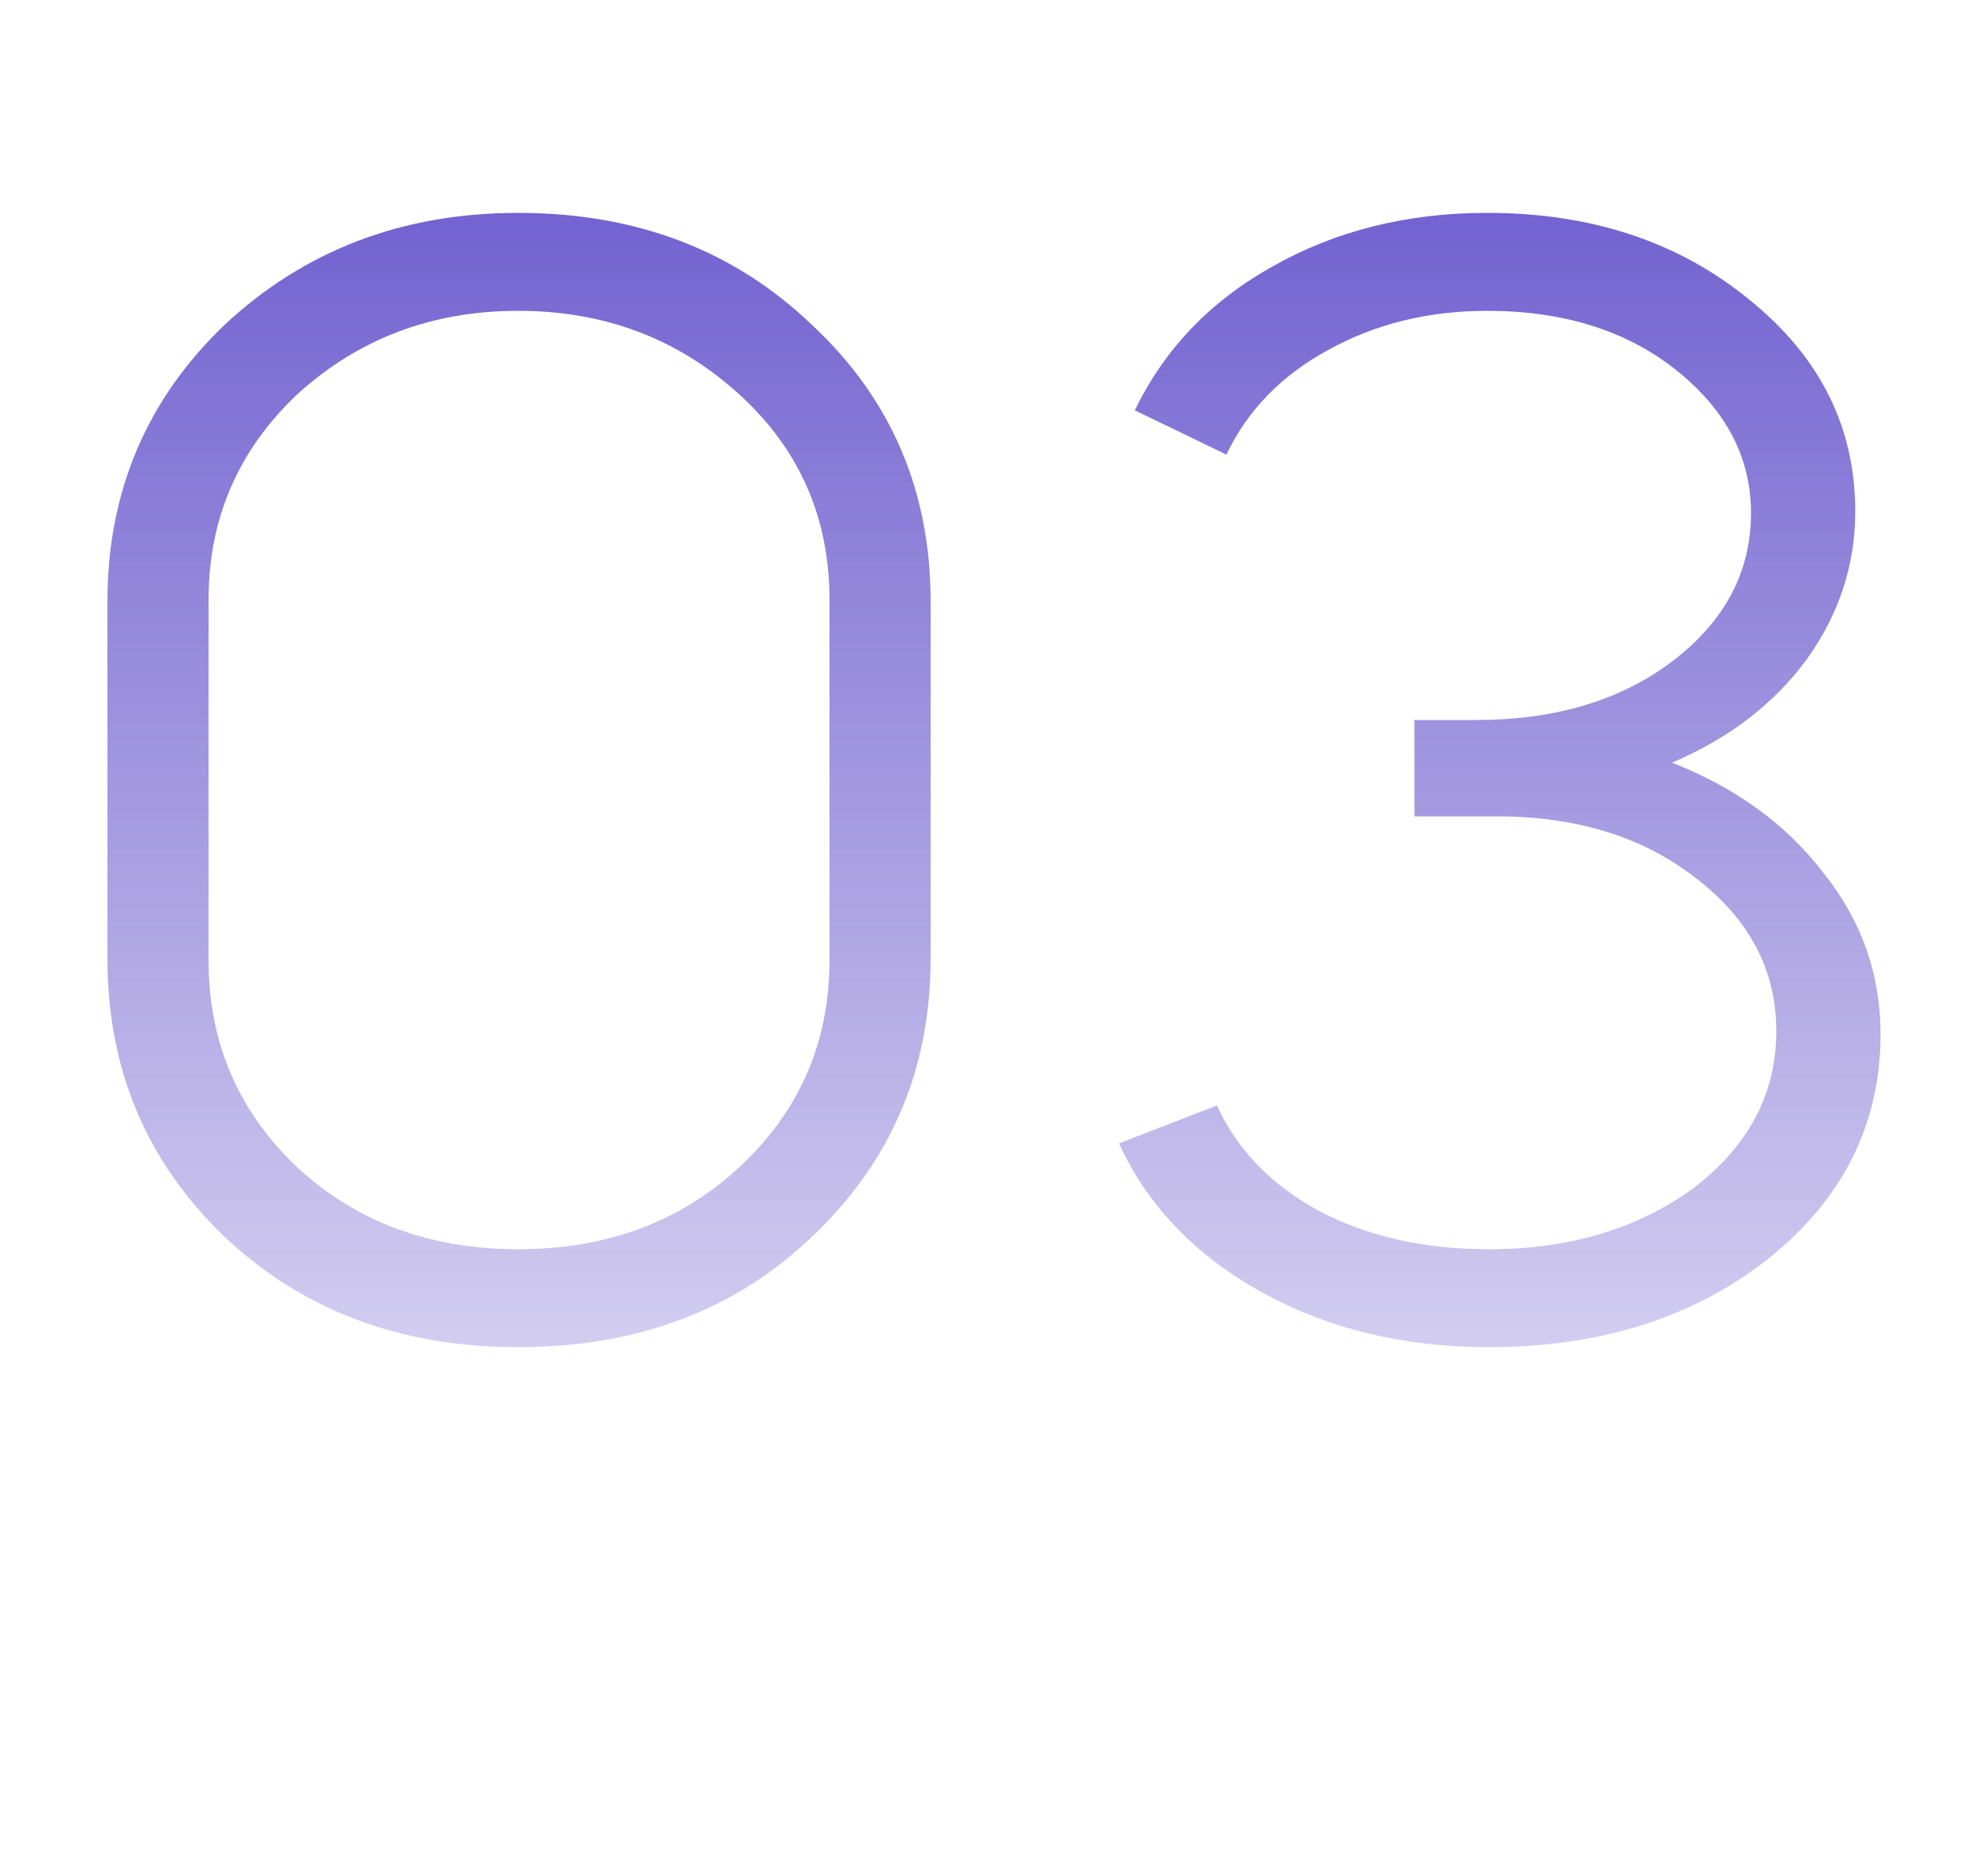 <?xml version="1.0" encoding="UTF-8"?> <svg xmlns="http://www.w3.org/2000/svg" width="80" height="76" viewBox="0 0 80 76" fill="none"> <path d="M4.352 38.832V24.368C4.352 19.931 5.931 16.197 9.088 13.168C12.331 10.139 16.299 8.624 20.992 8.624C25.771 8.624 29.739 10.139 32.896 13.168C36.096 16.155 37.696 19.888 37.696 24.368V38.832C37.696 43.312 36.096 47.067 32.896 50.096C29.781 53.083 25.813 54.576 20.992 54.576C16.213 54.576 12.245 53.083 9.088 50.096C5.931 47.067 4.352 43.312 4.352 38.832ZM8.448 24.304V38.896C8.448 42.224 9.643 45.019 12.032 47.28C14.421 49.499 17.408 50.608 20.992 50.608C24.576 50.608 27.563 49.499 29.952 47.28C32.384 45.019 33.6 42.224 33.6 38.896V24.304C33.6 20.976 32.384 18.203 29.952 15.984C27.477 13.723 24.491 12.592 20.992 12.592C17.493 12.592 14.507 13.723 12.032 15.984C9.643 18.245 8.448 21.019 8.448 24.304ZM70.927 20.784C70.927 18.523 69.903 16.581 67.855 14.96C65.849 13.381 63.31 12.592 60.239 12.592C57.849 12.592 55.694 13.125 53.775 14.192C51.897 15.216 50.532 16.624 49.678 18.416L45.967 16.624C47.161 14.149 49.017 12.208 51.535 10.8C54.094 9.349 56.996 8.624 60.239 8.624C64.463 8.624 68.004 9.797 70.862 12.144C73.721 14.448 75.15 17.307 75.15 20.72C75.15 22.896 74.489 24.901 73.166 26.736C71.844 28.528 70.031 29.915 67.727 30.896C70.329 31.92 72.377 33.413 73.871 35.376C75.406 37.296 76.174 39.472 76.174 41.904C76.174 45.531 74.66 48.56 71.63 50.992C68.601 53.381 64.825 54.576 60.303 54.576C56.846 54.576 53.775 53.829 51.087 52.336C48.398 50.843 46.478 48.837 45.327 46.32L49.294 44.784C50.105 46.576 51.492 48.005 53.455 49.072C55.417 50.096 57.7 50.608 60.303 50.608C63.588 50.608 66.361 49.776 68.623 48.112C70.841 46.405 71.951 44.293 71.951 41.776C71.951 39.301 70.862 37.232 68.686 35.568C66.553 33.904 63.865 33.072 60.623 33.072H57.294V29.168H59.791C62.99 29.168 65.636 28.379 67.727 26.8C69.86 25.179 70.927 23.173 70.927 20.784Z" fill="url(#paint0_linear)"></path> <defs> <linearGradient id="paint0_linear" x1="40" y1="0" x2="40" y2="76" gradientUnits="userSpaceOnUse"> <stop stop-color="#614ECA"></stop> <stop offset="1" stop-color="#614ECA" stop-opacity="0"></stop> </linearGradient> </defs> </svg> 